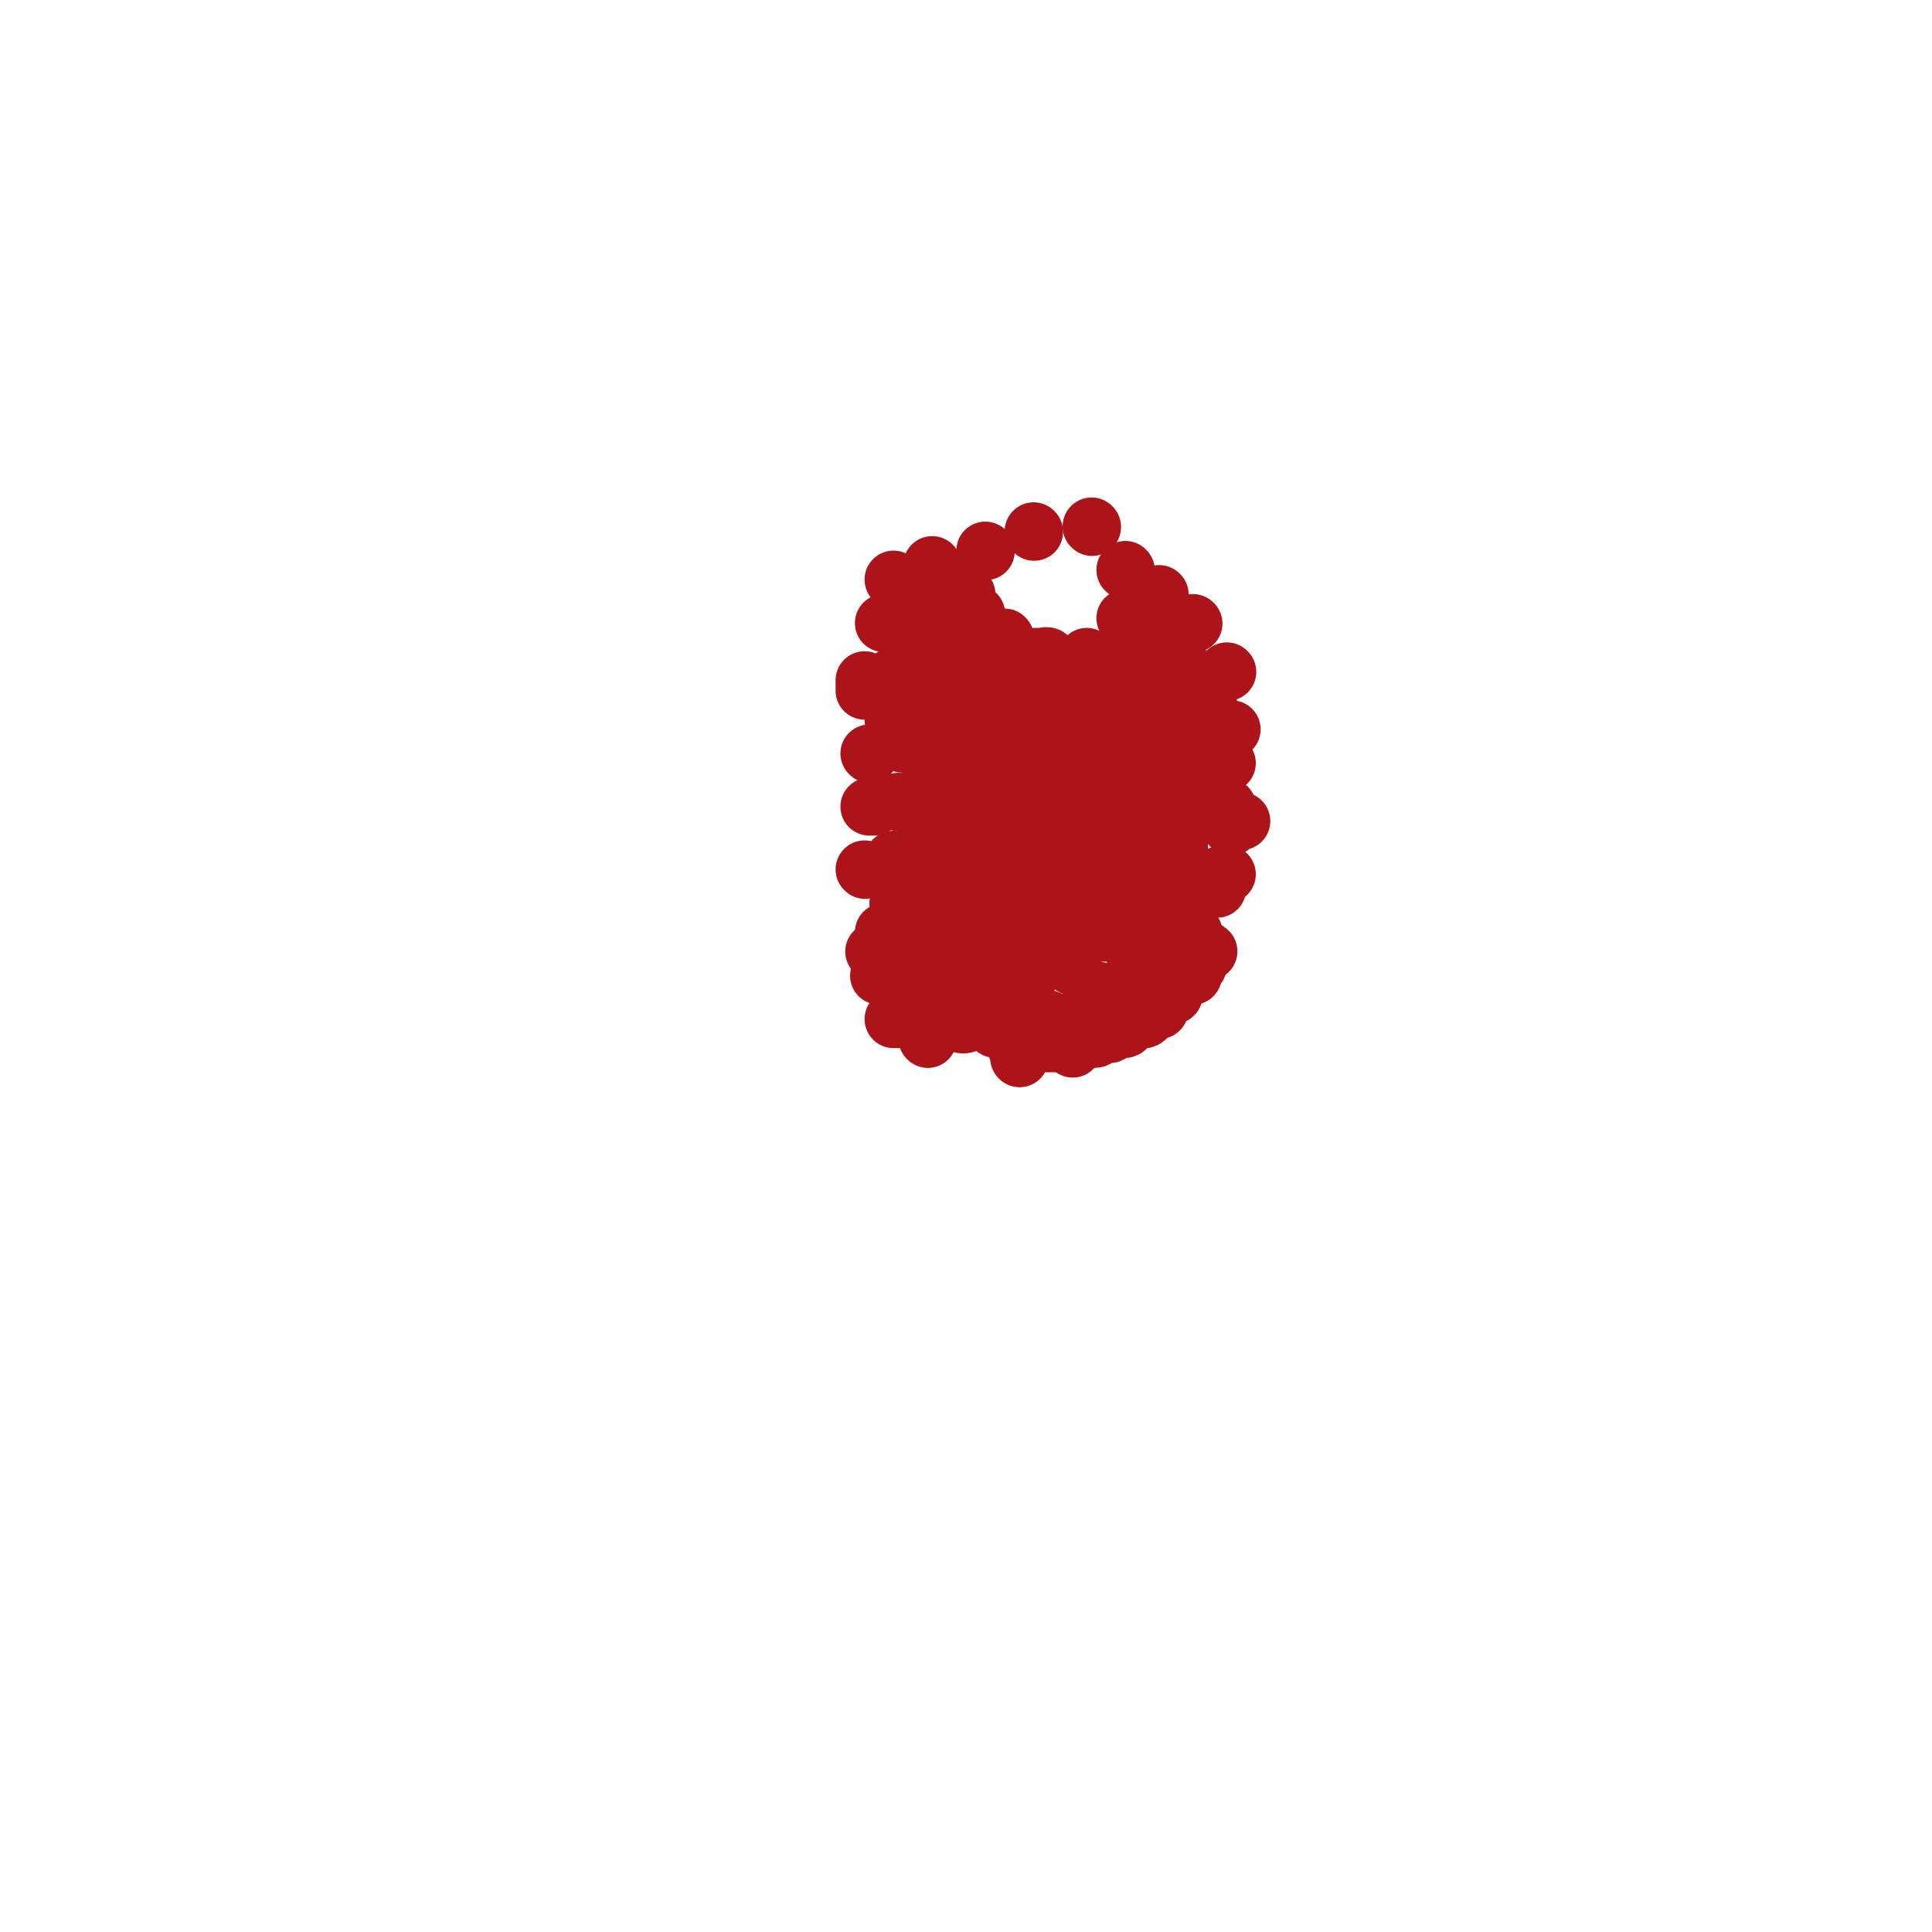 <svg viewBox='0 0 400 400' version='1.1' xmlns='http://www.w3.org/2000/svg' xmlns:xlink='http://www.w3.org/1999/xlink'><g fill='none' stroke='#AD1419' stroke-width='12' stroke-linecap='round' stroke-linejoin='round'><path d='M233,128c0.000,0.000 0.100,0.100 0.1,0.1'/><path d='M225,136c0.000,0.000 0.100,0.100 0.1,0.1'/><path d='M217,136c0.000,0.000 0.100,0.100 0.1,0.1'/><path d='M208,132c0.000,0.000 0.100,0.100 0.1,0.1'/><path d='M202,127c0.000,0.000 0.100,0.100 0.1,0.1'/><path d='M204,114c0.000,0.000 0.100,0.100 0.1,0.1'/><path d='M200,123c0.000,0.000 0.100,0.100 0.1,0.1'/><path d='M240,123c0.000,0.000 0.100,0.100 0.1,0.1'/><path d='M233,118c0.000,0.000 0.100,0.100 0.1,0.1'/><path d='M226,109c0.000,0.000 0.100,0.100 0.1,0.1'/><path d='M214,110c0.000,0.000 0.100,0.100 0.1,0.1'/><path d='M193,117c0.000,0.000 0.100,0.100 0.1,0.1'/><path d='M191,124c0.000,0.000 0.100,0.100 0.1,0.1'/><path d='M197,133c-0.301,0.000 -0.603,0.000 -1,0c-0.397,0.000 -0.890,0.000 -1,0c-0.110,0.000 0.163,0.000 0,0c-0.163,0.000 -0.761,0.000 -1,0c-0.239,0.000 -0.120,0.000 0,0'/><path d='M192,140c0.000,0.000 0.100,0.100 0.1,0.1'/><path d='M191,150c0.000,0.000 0.100,0.100 0.1,0.1'/><path d='M188,131c0.000,0.000 0.100,0.100 0.1,0.1'/><path d='M186,140c-0.417,0.000 -0.833,0.000 -1,0c-0.167,0.000 -0.083,0.000 0,0'/><path d='M185,149c0.000,0.000 0.100,0.100 0.1,0.1'/><path d='M194,157c0.000,0.000 0.100,0.100 0.1,0.1'/><path d='M201,159c0.000,0.000 0.100,0.100 0.1,0.1'/><path d='M193,163c-0.417,0.000 -0.833,0.000 -1,0c-0.167,0.000 -0.083,0.000 0,0'/><path d='M188,154c-0.417,0.000 -0.833,0.000 -1,0c-0.167,0.000 -0.083,0.000 0,0'/><path d='M195,170c0.000,0.000 0.100,0.100 0.1,0.1'/><path d='M203,171c0.000,0.000 0.100,0.100 0.1,0.1'/><path d='M213,174c0.000,0.417 0.000,0.833 0,1c0.000,0.167 0.000,0.083 0,0'/><path d='M209,182c0.000,0.000 0.100,0.100 0.1,0.1'/><path d='M222,180c0.000,0.000 0.000,0.000 0,0c0.000,0.000 0.000,0.000 0,0'/><path d='M236,184c0.000,0.000 0.100,0.100 0.1,0.1'/><path d='M244,176c0.000,0.000 0.100,0.100 0.1,0.1'/><path d='M248,169c0.000,0.000 0.100,0.100 0.1,0.1'/><path d='M254,151c0.417,0.000 0.833,0.000 1,0c0.167,0.000 0.083,0.000 0,0'/><path d='M254,139c0.000,0.000 0.100,0.100 0.1,0.1'/><path d='M247,129c0.000,0.000 0.100,0.100 0.1,0.1'/><path d='M254,158c-0.417,0.000 -0.833,0.000 -1,0c-0.167,0.000 -0.083,0.000 0,0'/><path d='M248,161c-0.417,0.000 -0.833,0.000 -1,0c-0.167,0.000 -0.083,0.000 0,0'/><path d='M244,140c0.000,0.000 0.100,0.100 0.1,0.1'/><path d='M237,142c0.000,0.000 0.100,0.100 0.1,0.1'/><path d='M233,160c-0.417,0.000 -0.833,0.000 -1,0c-0.167,0.000 -0.083,0.000 0,0'/><path d='M215,152c0.000,0.000 0.100,0.100 0.1,0.1'/><path d='M201,139c0.000,0.000 0.100,0.100 0.1,0.1'/><path d='M207,154c0.000,0.000 0.100,0.100 0.1,0.1'/><path d='M211,148c0.000,0.000 0.100,0.100 0.1,0.1'/><path d='M209,144c0.417,0.000 0.833,0.000 1,0c0.167,0.000 0.083,0.000 0,0'/><path d='M229,159c0.417,0.000 0.833,0.000 1,0c0.167,0.000 0.083,0.000 0,0'/><path d='M235,154c0.111,0.000 0.222,0.000 0,0c-0.222,0.000 -0.778,0.000 -1,0c-0.222,0.000 -0.111,0.000 0,0'/><path d='M224,150c-0.309,-0.120 -0.618,-0.240 -1,0c-0.382,0.240 -0.838,0.839 -1,1c-0.162,0.161 -0.029,-0.118 0,0c0.029,0.118 -0.045,0.632 0,1c0.045,0.368 0.208,0.589 0,1c-0.208,0.411 -0.789,1.012 -1,2c-0.211,0.988 -0.053,2.362 0,3c0.053,0.638 -0.001,0.539 0,1c0.001,0.461 0.056,1.481 0,2c-0.056,0.519 -0.222,0.535 0,1c0.222,0.465 0.833,1.378 1,2c0.167,0.622 -0.109,0.951 0,1c0.109,0.049 0.603,-0.183 1,0c0.397,0.183 0.698,0.781 1,1c0.302,0.219 0.607,0.059 1,0c0.393,-0.059 0.875,-0.017 1,0c0.125,0.017 -0.106,0.009 0,0c0.106,-0.009 0.549,-0.019 1,0c0.451,0.019 0.909,0.067 1,0c0.091,-0.067 -0.186,-0.248 0,-1c0.186,-0.752 0.834,-2.076 1,-3c0.166,-0.924 -0.152,-1.447 0,-2c0.152,-0.553 0.774,-1.137 1,-2c0.226,-0.863 0.058,-2.007 0,-3c-0.058,-0.993 -0.004,-1.835 0,-2c0.004,-0.165 -0.040,0.348 0,0c0.040,-0.348 0.164,-1.557 0,-2c-0.164,-0.443 -0.618,-0.119 -1,0c-0.382,0.119 -0.694,0.032 -1,0c-0.306,-0.032 -0.608,-0.010 -1,0c-0.392,0.010 -0.875,0.006 -1,0c-0.125,-0.006 0.107,-0.016 0,0c-0.107,0.016 -0.554,0.057 -1,0c-0.446,-0.057 -0.893,-0.211 -1,0c-0.107,0.211 0.125,0.788 0,1c-0.125,0.212 -0.607,0.061 -1,0c-0.393,-0.061 -0.696,-0.030 -1,0'/><path d='M222,152c-1.421,0.150 -0.972,0.026 -1,0c-0.028,-0.026 -0.533,0.045 -1,0c-0.467,-0.045 -0.896,-0.208 -1,0c-0.104,0.208 0.116,0.787 0,1c-0.116,0.213 -0.567,0.060 -1,0c-0.433,-0.060 -0.849,-0.026 -1,0c-0.151,0.026 -0.037,0.046 0,0c0.037,-0.046 -0.001,-0.156 0,1c0.001,1.156 0.042,3.579 0,5c-0.042,1.421 -0.166,1.838 0,3c0.166,1.162 0.623,3.067 1,4c0.377,0.933 0.676,0.895 1,1c0.324,0.105 0.674,0.354 1,1c0.326,0.646 0.627,1.691 1,2c0.373,0.309 0.818,-0.116 1,0c0.182,0.116 0.101,0.775 0,1c-0.101,0.225 -0.223,0.016 0,0c0.223,-0.016 0.792,0.162 1,0c0.208,-0.162 0.055,-0.662 0,-1c-0.055,-0.338 -0.011,-0.512 0,-1c0.011,-0.488 -0.011,-1.289 0,-2c0.011,-0.711 0.056,-1.331 0,-2c-0.056,-0.669 -0.211,-1.388 0,-2c0.211,-0.612 0.789,-1.119 1,-2c0.211,-0.881 0.056,-2.138 0,-3c-0.056,-0.862 -0.014,-1.330 0,-2c0.014,-0.670 -0.000,-1.542 0,-2c0.000,-0.458 0.015,-0.501 0,-1c-0.015,-0.499 -0.060,-1.455 0,-2c0.060,-0.545 0.226,-0.681 0,-1c-0.226,-0.319 -0.843,-0.822 -1,-1c-0.157,-0.178 0.147,-0.033 0,0c-0.147,0.033 -0.746,-0.048 -1,0c-0.254,0.048 -0.162,0.224 0,0c0.162,-0.224 0.393,-0.848 0,-1c-0.393,-0.152 -1.411,0.170 -2,0c-0.589,-0.170 -0.749,-0.830 -1,-1c-0.251,-0.170 -0.592,0.151 -1,0c-0.408,-0.151 -0.883,-0.772 -1,-1c-0.117,-0.228 0.122,-0.061 0,0c-0.122,0.061 -0.606,0.015 -1,0c-0.394,-0.015 -0.697,-0.000 -1,0c-0.303,0.000 -0.606,-0.014 -1,0c-0.394,0.014 -0.879,0.056 -1,0c-0.121,-0.056 0.122,-0.211 0,0c-0.122,0.211 -0.610,0.789 -1,1c-0.390,0.211 -0.682,0.057 -1,0c-0.318,-0.057 -0.662,-0.016 -1,0c-0.338,0.016 -0.669,0.008 -1,0'/><path d='M209,147c-1.432,0.381 -1.512,0.833 -2,1c-0.488,0.167 -1.386,0.048 -2,0c-0.614,-0.048 -0.945,-0.025 -1,0c-0.055,0.025 0.166,0.052 0,0c-0.166,-0.052 -0.721,-0.182 -1,0c-0.279,0.182 -0.283,0.676 0,1c0.283,0.324 0.854,0.478 1,1c0.146,0.522 -0.133,1.411 0,2c0.133,0.589 0.680,0.879 1,1c0.320,0.121 0.414,0.075 1,0c0.586,-0.075 1.663,-0.179 2,0c0.337,0.179 -0.065,0.640 0,1c0.065,0.360 0.596,0.618 1,1c0.404,0.382 0.682,0.887 1,1c0.318,0.113 0.677,-0.165 1,0c0.323,0.165 0.611,0.774 1,1c0.389,0.226 0.877,0.069 1,0c0.123,-0.069 -0.121,-0.049 0,0c0.121,0.049 0.607,0.126 1,0c0.393,-0.126 0.693,-0.455 1,-1c0.307,-0.545 0.622,-1.306 1,-2c0.378,-0.694 0.819,-1.322 1,-2c0.181,-0.678 0.101,-1.408 0,-2c-0.101,-0.592 -0.222,-1.047 0,-2c0.222,-0.953 0.787,-2.404 1,-3c0.213,-0.596 0.072,-0.335 0,-1c-0.072,-0.665 -0.076,-2.255 0,-3c0.076,-0.745 0.231,-0.644 0,-1c-0.231,-0.356 -0.850,-1.167 -1,-2c-0.150,-0.833 0.167,-1.687 0,-2c-0.167,-0.313 -0.819,-0.084 -1,0c-0.181,0.084 0.110,0.022 0,0c-0.110,-0.022 -0.621,-0.006 -1,0c-0.379,0.006 -0.627,0.002 -1,0c-0.373,-0.002 -0.870,-0.000 -1,0c-0.130,0.000 0.106,0.000 0,0c-0.106,-0.000 -0.553,-0.000 -1,0'/><path d='M212,136c-1.166,-0.837 -1.082,-0.431 -1,0c0.082,0.431 0.162,0.885 0,1c-0.162,0.115 -0.564,-0.109 -1,0c-0.436,0.109 -0.904,0.550 -1,1c-0.096,0.450 0.182,0.909 0,1c-0.182,0.091 -0.822,-0.186 -1,0c-0.178,0.186 0.106,0.833 0,1c-0.106,0.167 -0.602,-0.147 -1,0c-0.398,0.147 -0.699,0.757 -1,1c-0.301,0.243 -0.602,0.121 -1,0c-0.398,-0.121 -0.891,-0.240 -1,0c-0.109,0.240 0.168,0.838 0,1c-0.168,0.162 -0.781,-0.111 -1,0c-0.219,0.111 -0.045,0.607 0,1c0.045,0.393 -0.041,0.683 0,1c0.041,0.317 0.207,0.661 0,1c-0.207,0.339 -0.788,0.672 -1,1c-0.212,0.328 -0.057,0.651 0,1c0.057,0.349 0.015,0.723 0,1c-0.015,0.277 -0.004,0.458 0,1c0.004,0.542 -0.000,1.444 0,2c0.000,0.556 0.004,0.764 0,1c-0.004,0.236 -0.016,0.498 0,1c0.016,0.502 0.061,1.244 0,2c-0.061,0.756 -0.227,1.526 0,2c0.227,0.474 0.846,0.653 1,1c0.154,0.347 -0.156,0.864 0,1c0.156,0.136 0.777,-0.107 1,0c0.223,0.107 0.049,0.565 0,1c-0.049,0.435 0.028,0.849 0,1c-0.028,0.151 -0.161,0.041 0,0c0.161,-0.041 0.618,-0.012 1,0c0.382,0.012 0.691,0.006 1,0'/><path d='M206,161c0.499,2.409 -0.255,1.433 0,1c0.255,-0.433 1.517,-0.323 2,0c0.483,0.323 0.185,0.860 0,1c-0.185,0.140 -0.258,-0.117 0,0c0.258,0.117 0.847,0.609 1,1c0.153,0.391 -0.132,0.683 0,1c0.132,0.317 0.679,0.660 1,1c0.321,0.340 0.416,0.679 1,1c0.584,0.321 1.658,0.626 2,1c0.342,0.374 -0.049,0.818 0,1c0.049,0.182 0.539,0.101 1,0c0.461,-0.101 0.893,-0.223 1,0c0.107,0.223 -0.112,0.792 0,1c0.112,0.208 0.555,0.056 1,0c0.445,-0.056 0.893,-0.015 1,0c0.107,0.015 -0.126,0.005 0,0c0.126,-0.005 0.612,-0.005 1,0c0.388,0.005 0.677,0.016 1,0c0.323,-0.016 0.678,-0.057 1,0c0.322,0.057 0.611,0.212 1,0c0.389,-0.212 0.878,-0.793 1,-1c0.122,-0.207 -0.123,-0.041 0,0c0.123,0.041 0.613,-0.041 1,0c0.387,0.041 0.671,0.207 1,0c0.329,-0.207 0.704,-0.788 1,-1c0.296,-0.212 0.513,-0.057 1,0c0.487,0.057 1.244,0.015 2,0c0.756,-0.015 1.512,-0.004 2,0c0.488,0.004 0.709,0.001 1,0c0.291,-0.001 0.653,0.001 1,0c0.347,-0.001 0.681,-0.004 1,0c0.319,0.004 0.624,0.015 1,0c0.376,-0.015 0.823,-0.057 1,0c0.177,0.057 0.085,0.211 0,0c-0.085,-0.211 -0.163,-0.788 0,-1c0.163,-0.212 0.568,-0.060 1,0c0.432,0.060 0.890,0.026 1,0c0.110,-0.026 -0.128,-0.045 0,0c0.128,0.045 0.622,0.153 1,0c0.378,-0.153 0.640,-0.566 1,-1c0.360,-0.434 0.819,-0.889 1,-1c0.181,-0.111 0.086,0.124 0,0c-0.086,-0.124 -0.163,-0.605 0,-1c0.163,-0.395 0.564,-0.702 1,-1c0.436,-0.298 0.905,-0.587 1,-1c0.095,-0.413 -0.185,-0.952 0,-1c0.185,-0.048 0.834,0.393 1,0c0.166,-0.393 -0.152,-1.622 0,-2c0.152,-0.378 0.773,0.095 1,0c0.227,-0.095 0.061,-0.756 0,-1c-0.061,-0.244 -0.017,-0.070 0,0c0.017,0.070 0.009,0.035 0,0'/><path d='M244,158c1.022,-1.571 0.077,-0.999 0,-1c-0.077,-0.001 0.716,-0.575 1,-1c0.284,-0.425 0.061,-0.702 0,-1c-0.061,-0.298 0.040,-0.619 0,-1c-0.040,-0.381 -0.222,-0.823 0,-1c0.222,-0.177 0.848,-0.089 1,0c0.152,0.089 -0.170,0.178 0,0c0.170,-0.178 0.830,-0.622 1,-1c0.170,-0.378 -0.151,-0.690 0,-1c0.151,-0.310 0.775,-0.618 1,-1c0.225,-0.382 0.050,-0.837 0,-1c-0.050,-0.163 0.025,-0.033 0,0c-0.025,0.033 -0.151,-0.033 0,0c0.151,0.033 0.577,0.163 1,0c0.423,-0.163 0.841,-0.618 1,-1c0.159,-0.382 0.058,-0.691 0,-1c-0.058,-0.309 -0.072,-0.618 0,-1c0.072,-0.382 0.229,-0.837 0,-1c-0.229,-0.163 -0.845,-0.032 -1,0c-0.155,0.032 0.151,-0.033 0,0c-0.151,0.033 -0.759,0.164 -1,0c-0.241,-0.164 -0.116,-0.622 0,-1c0.116,-0.378 0.223,-0.676 0,-1c-0.223,-0.324 -0.777,-0.675 -1,-1c-0.223,-0.325 -0.115,-0.623 0,-1c0.115,-0.377 0.237,-0.833 0,-1c-0.237,-0.167 -0.833,-0.045 -1,0c-0.167,0.045 0.095,0.013 0,0c-0.095,-0.013 -0.548,-0.006 -1,0'/><path d='M245,140c-0.710,-1.305 0.016,-1.067 0,-1c-0.016,0.067 -0.774,-0.037 -1,0c-0.226,0.037 0.080,0.216 0,0c-0.080,-0.216 -0.547,-0.829 -1,-1c-0.453,-0.171 -0.891,0.098 -1,0c-0.109,-0.098 0.111,-0.562 0,-1c-0.111,-0.438 -0.554,-0.849 -1,-1c-0.446,-0.151 -0.894,-0.041 -1,0c-0.106,0.041 0.130,0.015 0,0c-0.130,-0.015 -0.626,-0.018 -1,0c-0.374,0.018 -0.626,0.056 -1,0c-0.374,-0.056 -0.870,-0.208 -1,0c-0.130,0.208 0.106,0.774 0,1c-0.106,0.226 -0.554,0.112 -1,0c-0.446,-0.112 -0.889,-0.223 -1,0c-0.111,0.223 0.111,0.778 0,1c-0.111,0.222 -0.555,0.111 -1,0c-0.445,-0.111 -0.890,-0.222 -1,0c-0.110,0.222 0.114,0.778 0,1c-0.114,0.222 -0.566,0.111 -1,0c-0.434,-0.111 -0.851,-0.222 -1,0c-0.149,0.222 -0.030,0.777 0,1c0.030,0.223 -0.029,0.115 0,0c0.029,-0.115 0.148,-0.238 0,0c-0.148,0.238 -0.562,0.837 -1,1c-0.438,0.163 -0.901,-0.111 -1,0c-0.099,0.111 0.166,0.607 0,1c-0.166,0.393 -0.762,0.684 -1,1c-0.238,0.316 -0.119,0.658 0,1'/><path d='M228,144c-1.482,1.473 -0.187,1.154 0,1c0.187,-0.154 -0.735,-0.143 -1,0c-0.265,0.143 0.125,0.418 0,1c-0.125,0.582 -0.766,1.470 -1,2c-0.234,0.530 -0.060,0.702 0,1c0.060,0.298 0.005,0.721 0,1c-0.005,0.279 0.040,0.415 0,1c-0.040,0.585 -0.166,1.621 0,2c0.166,0.379 0.623,0.102 1,0c0.377,-0.102 0.674,-0.030 1,0c0.326,0.030 0.682,0.018 1,0c0.318,-0.018 0.597,-0.043 1,0c0.403,0.043 0.930,0.152 1,0c0.070,-0.152 -0.317,-0.567 0,-1c0.317,-0.433 1.338,-0.886 2,-1c0.662,-0.114 0.966,0.110 1,0c0.034,-0.110 -0.202,-0.554 0,-1c0.202,-0.446 0.843,-0.893 1,-1c0.157,-0.107 -0.168,0.125 0,0c0.168,-0.125 0.830,-0.607 1,-1c0.170,-0.393 -0.150,-0.696 0,-1c0.150,-0.304 0.771,-0.607 1,-1c0.229,-0.393 0.064,-0.876 0,-1c-0.064,-0.124 -0.029,0.110 0,0c0.029,-0.110 0.050,-0.565 0,-1c-0.050,-0.435 -0.172,-0.849 0,-1c0.172,-0.151 0.636,-0.038 1,0c0.364,0.038 0.626,-0.000 1,0c0.374,0.000 0.858,0.039 1,0c0.142,-0.039 -0.059,-0.155 0,0c0.059,0.155 0.379,0.581 1,1c0.621,0.419 1.544,0.831 2,1c0.456,0.169 0.445,0.095 1,0c0.555,-0.095 1.674,-0.211 2,0c0.326,0.211 -0.143,0.749 0,1c0.143,0.251 0.898,0.215 1,0c0.102,-0.215 -0.449,-0.607 -1,-1'/><path d='M246,145c1.150,0.116 -0.477,-0.595 -1,-1c-0.523,-0.405 0.056,-0.504 0,-1c-0.056,-0.496 -0.747,-1.390 -1,-2c-0.253,-0.610 -0.068,-0.938 0,-1c0.068,-0.062 0.019,0.141 0,0c-0.019,-0.141 -0.009,-0.625 0,-1c0.009,-0.375 0.016,-0.640 0,-1c-0.016,-0.360 -0.057,-0.814 0,-1c0.057,-0.186 0.212,-0.106 0,0c-0.212,0.106 -0.789,0.236 -1,0c-0.211,-0.236 -0.055,-0.838 0,-1c0.055,-0.162 0.011,0.115 0,0c-0.011,-0.115 0.012,-0.623 0,-1c-0.012,-0.377 -0.059,-0.623 0,-1c0.059,-0.377 0.222,-0.885 0,-1c-0.222,-0.115 -0.830,0.165 -1,0c-0.170,-0.165 0.099,-0.773 0,-1c-0.099,-0.227 -0.565,-0.073 -1,0c-0.435,0.073 -0.837,0.065 -1,0c-0.163,-0.065 -0.085,-0.186 0,0c0.085,0.186 0.177,0.679 0,1c-0.177,0.321 -0.625,0.471 -1,1c-0.375,0.529 -0.679,1.437 -1,2c-0.321,0.563 -0.661,0.782 -1,1'/><path d='M237,137c-0.952,1.208 -0.833,1.727 -1,2c-0.167,0.273 -0.622,0.300 -1,1c-0.378,0.700 -0.679,2.071 -1,3c-0.321,0.929 -0.660,1.414 -1,2c-0.340,0.586 -0.679,1.271 -1,2c-0.321,0.729 -0.622,1.502 -1,2c-0.378,0.498 -0.833,0.721 -1,1c-0.167,0.279 -0.045,0.614 0,1c0.045,0.386 0.013,0.825 0,1c-0.013,0.175 -0.006,0.088 0,0'/><path d='M198,149c0.001,0.331 0.001,0.662 0,1c-0.001,0.338 -0.004,0.682 0,1c0.004,0.318 0.015,0.610 0,1c-0.015,0.390 -0.057,0.878 0,1c0.057,0.122 0.211,-0.122 0,0c-0.211,0.122 -0.789,0.610 -1,1c-0.211,0.390 -0.057,0.682 0,1c0.057,0.318 0.015,0.663 0,1c-0.015,0.337 -0.004,0.668 0,1c0.004,0.332 0.001,0.666 0,1c-0.001,0.334 -0.000,0.667 0,1c0.000,0.333 -0.000,0.667 0,1c0.000,0.333 0.000,0.666 0,1c-0.000,0.334 -0.001,0.668 0,1c0.001,0.332 0.004,0.662 0,1c-0.004,0.338 -0.016,0.683 0,1c0.016,0.317 0.060,0.607 0,1c-0.060,0.393 -0.222,0.889 0,1c0.222,0.111 0.829,-0.163 1,0c0.171,0.163 -0.095,0.762 0,1c0.095,0.238 0.550,0.116 1,0c0.450,-0.116 0.894,-0.227 1,0c0.106,0.227 -0.125,0.793 0,1c0.125,0.207 0.607,0.057 1,0c0.393,-0.057 0.697,-0.019 1,0c0.303,0.019 0.606,0.019 1,0c0.394,-0.019 0.879,-0.059 1,0c0.121,0.059 -0.121,0.215 0,0c0.121,-0.215 0.607,-0.801 1,-1c0.393,-0.199 0.694,-0.012 1,0c0.306,0.012 0.617,-0.150 1,0c0.383,0.150 0.838,0.614 1,1c0.162,0.386 0.029,0.695 0,1c-0.029,0.305 0.045,0.607 0,1c-0.045,0.393 -0.208,0.879 0,1c0.208,0.121 0.787,-0.121 1,0c0.213,0.121 0.061,0.606 0,1c-0.061,0.394 -0.030,0.697 0,1'/><path d='M209,173c0.472,1.091 0.652,0.817 1,1c0.348,0.183 0.864,0.823 1,1c0.136,0.177 -0.107,-0.110 0,0c0.107,0.110 0.565,0.618 1,1c0.435,0.382 0.849,0.638 1,1c0.151,0.362 0.041,0.828 0,1c-0.041,0.172 -0.012,0.049 0,0c0.012,-0.049 0.006,-0.025 0,0'/><path d='M232,172c-0.422,-0.111 -0.844,-0.222 -1,0c-0.156,0.222 -0.044,0.778 0,1c0.044,0.222 0.022,0.111 0,0'/><path d='M232,176c0.000,0.311 0.000,0.622 0,1c0.000,0.378 0.000,0.822 0,1c0.000,0.178 0.000,0.089 0,0'/><path d='M232,183c-0.417,0.000 -0.833,0.000 -1,0c-0.167,0.000 -0.083,0.000 0,0'/><path d='M217,187c0.000,0.000 0.100,0.100 0.1,0.1'/><path d='M200,175c0.000,0.000 0.100,0.100 0.1,0.1'/><path d='M200,181c0.000,0.000 0.100,0.100 0.1,0.1'/><path d='M191,175c0.000,0.000 0.100,0.100 0.1,0.1'/><path d='M186,166c0.000,0.000 0.100,0.100 0.1,0.1'/><path d='M180,156c0.000,0.000 0.100,0.100 0.1,0.1'/><path d='M179,143c0.000,-0.833 0.000,-1.667 0,-2c0.000,-0.333 0.000,-0.167 0,0'/><path d='M183,129c0.417,0.000 0.833,0.000 1,0c0.167,0.000 0.083,0.000 0,0'/><path d='M185,120c0.000,0.000 0.100,0.100 0.1,0.1'/><path d='M181,167c-0.417,0.000 -0.833,0.000 -1,0c-0.167,0.000 -0.083,0.000 0,0'/><path d='M185,178c0.000,0.000 0.100,0.100 0.1,0.1'/><path d='M186,187c0.000,0.000 0.100,0.100 0.1,0.1'/><path d='M179,180c0.000,0.000 0.100,0.100 0.1,0.1'/><path d='M189,191c0.000,0.000 0.100,0.100 0.1,0.1'/><path d='M195,191c0.417,0.000 0.833,0.000 1,0c0.167,0.000 0.083,0.000 0,0'/><path d='M204,196c0.000,0.000 0.000,0.000 0,0c0.000,0.000 0.000,0.000 0,0'/><path d='M213,202c0.000,0.000 0.100,0.100 0.1,0.1'/><path d='M222,200c0.000,0.000 0.100,0.100 0.1,0.1'/><path d='M235,198c0.000,0.000 0.100,0.100 0.1,0.1'/><path d='M244,188c0.000,0.000 0.100,0.100 0.1,0.1'/><path d='M254,167c0.000,0.000 0.100,0.100 0.1,0.1'/><path d='M238,189c-0.452,0.000 -0.905,0.000 -1,0c-0.095,0.000 0.167,0.000 0,0c-0.167,0.000 -0.762,0.000 -1,0c-0.238,0.000 -0.119,0.000 0,0'/><path d='M230,192c-0.339,0.423 -0.679,0.845 -1,1c-0.321,0.155 -0.625,0.042 -1,0c-0.375,-0.042 -0.821,-0.012 -1,0c-0.179,0.012 -0.089,0.006 0,0'/><path d='M217,192c-0.311,0.000 -0.622,0.000 -1,0c-0.378,0.000 -0.822,0.000 -1,0c-0.178,-0.000 -0.089,0.000 0,0'/><path d='M209,193c0.372,-0.030 0.744,-0.060 1,0c0.256,0.060 0.396,0.208 1,0c0.604,-0.208 1.671,-0.774 2,-1c0.329,-0.226 -0.081,-0.112 0,0c0.081,0.112 0.652,0.222 1,0c0.348,-0.222 0.475,-0.778 1,-1c0.525,-0.222 1.450,-0.112 2,0c0.550,0.112 0.726,0.226 1,0c0.274,-0.226 0.647,-0.792 1,-1c0.353,-0.208 0.685,-0.060 1,0c0.315,0.060 0.613,0.030 1,0c0.387,-0.030 0.864,-0.061 1,0c0.136,0.061 -0.070,0.212 0,0c0.070,-0.212 0.416,-0.789 1,-1c0.584,-0.211 1.406,-0.057 2,0c0.594,0.057 0.959,0.015 1,0c0.041,-0.015 -0.241,-0.004 0,0c0.241,0.004 1.004,0.001 1,0c-0.004,-0.001 -0.774,-0.000 -1,0c-0.226,0.000 0.093,0.000 0,0c-0.093,-0.000 -0.598,-0.000 -1,0c-0.402,0.000 -0.699,0.000 -1,0c-0.301,-0.000 -0.604,-0.000 -1,0c-0.396,0.000 -0.883,0.000 -1,0c-0.117,-0.000 0.138,-0.001 0,0c-0.138,0.001 -0.667,0.004 -1,0c-0.333,-0.004 -0.470,-0.015 -1,0c-0.530,0.015 -1.451,0.057 -2,0c-0.549,-0.057 -0.724,-0.211 -1,0c-0.276,0.211 -0.651,0.789 -1,1c-0.349,0.211 -0.671,0.057 -1,0c-0.329,-0.057 -0.665,-0.016 -1,0c-0.335,0.016 -0.667,0.008 -1,0'/><path d='M213,190c-1.958,0.154 -0.352,0.037 0,0c0.352,-0.037 -0.550,0.004 -1,0c-0.450,-0.004 -0.449,-0.054 -1,0c-0.551,0.054 -1.656,0.212 -2,0c-0.344,-0.212 0.073,-0.793 0,-1c-0.073,-0.207 -0.635,-0.042 -1,0c-0.365,0.042 -0.531,-0.041 -1,0c-0.469,0.041 -1.240,0.207 -2,0c-0.760,-0.207 -1.509,-0.788 -2,-1c-0.491,-0.212 -0.723,-0.056 -1,0c-0.277,0.056 -0.598,0.011 -1,0c-0.402,-0.011 -0.885,0.012 -1,0c-0.115,-0.012 0.137,-0.060 0,0c-0.137,0.060 -0.663,0.226 -1,0c-0.337,-0.226 -0.486,-0.844 -1,-1c-0.514,-0.156 -1.394,0.150 -2,0c-0.606,-0.150 -0.937,-0.757 -1,-1c-0.063,-0.243 0.142,-0.121 0,0c-0.142,0.121 -0.630,0.243 -1,0c-0.370,-0.243 -0.621,-0.850 -1,-1c-0.379,-0.150 -0.886,0.156 -1,0c-0.114,-0.156 0.165,-0.774 0,-1c-0.165,-0.226 -0.775,-0.061 -1,0c-0.225,0.061 -0.064,0.017 0,0c0.064,-0.017 0.032,-0.009 0,0'/><path d='M191,198c0.000,0.000 0.100,0.100 0.1,0.1'/><path d='M198,198c0.417,0.000 0.833,0.000 1,0c0.167,0.000 0.083,0.000 0,0'/><path d='M204,202c0.000,0.000 0.100,0.100 0.1,0.1'/><path d='M186,193c-0.339,0.000 -0.679,0.000 -1,0c-0.321,0.000 -0.625,0.000 -1,0c-0.375,0.000 -0.821,0.000 -1,0c-0.179,0.000 -0.089,0.000 0,0'/><path d='M254,181c-0.417,0.000 -0.833,0.000 -1,0c-0.167,0.000 -0.083,0.000 0,0'/><path d='M240,177c0.444,-0.364 0.889,-0.728 1,-1c0.111,-0.272 -0.110,-0.452 0,-1c0.110,-0.548 0.551,-1.464 1,-2c0.449,-0.536 0.905,-0.692 1,-1c0.095,-0.308 -0.171,-0.769 0,-1c0.171,-0.231 0.779,-0.233 1,0c0.221,0.233 0.055,0.700 0,1c-0.055,0.300 0.000,0.432 0,1c-0.000,0.568 -0.056,1.570 0,2c0.056,0.430 0.225,0.286 0,1c-0.225,0.714 -0.844,2.286 -1,3c-0.156,0.714 0.151,0.570 0,1c-0.151,0.430 -0.759,1.436 -1,2c-0.241,0.564 -0.116,0.687 0,1c0.116,0.313 0.224,0.815 0,1c-0.224,0.185 -0.778,0.053 -1,0c-0.222,-0.053 -0.111,-0.026 0,0'/><path d='M257,170c-0.311,-0.111 -0.622,-0.222 -1,0c-0.378,0.222 -0.822,0.778 -1,1c-0.178,0.222 -0.089,0.111 0,0'/><path d='M252,184c-0.417,0.000 -0.833,0.000 -1,0c-0.167,0.000 -0.083,0.000 0,0'/><path d='M247,193c0.000,0.000 0.100,0.100 0.1,0.1'/><path d='M239,200c0.000,0.417 0.000,0.833 0,1c0.000,0.167 0.000,0.083 0,0'/><path d='M227,205c-0.417,0.417 -0.833,0.833 -1,1c-0.167,0.167 -0.083,0.083 0,0'/><path d='M217,211c0.000,0.000 0.100,0.100 0.1,0.1'/><path d='M195,212c0.000,0.000 0.100,0.100 0.1,0.1'/><path d='M208,208c0.000,0.000 0.000,0.000 0,0c0.000,0.000 0.000,0.000 0,0'/><path d='M208,213c-0.311,0.000 -0.622,0.000 -1,0c-0.378,0.000 -0.822,0.000 -1,0c-0.178,-0.000 -0.089,0.000 0,0'/><path d='M200,212c0.097,-0.030 0.194,-0.061 0,0c-0.194,0.061 -0.678,0.212 -1,0c-0.322,-0.212 -0.481,-0.789 -1,-1c-0.519,-0.211 -1.397,-0.057 -2,0c-0.603,0.057 -0.932,0.015 -1,0c-0.068,-0.015 0.126,-0.004 0,0c-0.126,0.004 -0.572,0.001 -1,0c-0.428,-0.001 -0.836,-0.000 -1,0c-0.164,0.000 -0.082,0.000 0,0'/><path d='M188,206c0.000,0.000 0.100,0.100 0.1,0.1'/><path d='M186,202c-0.111,0.000 -0.222,0.000 0,0c0.222,0.000 0.778,0.000 1,0c0.222,-0.000 0.111,0.000 0,0'/><path d='M197,205c0.311,-0.111 0.622,-0.222 1,0c0.378,0.222 0.822,0.778 1,1c0.178,0.222 0.089,0.111 0,0'/><path d='M182,197c-0.417,0.000 -0.833,0.000 -1,0c-0.167,0.000 -0.083,0.000 0,0'/><path d='M192,215c0.000,0.000 0.100,0.100 0.1,0.1'/><path d='M183,202c-0.417,0.000 -0.833,0.000 -1,0c-0.167,0.000 -0.083,0.000 0,0'/><path d='M185,211c0.422,0.000 0.844,0.000 1,0c0.156,0.000 0.044,0.000 0,0c-0.044,0.000 -0.022,0.000 0,0'/><path d='M210,216c0.341,0.000 0.683,0.000 1,0c0.317,0.000 0.610,0.000 1,0c0.390,-0.000 0.878,0.000 1,0c0.122,0.000 -0.122,0.000 0,0c0.122,0.000 0.610,0.000 1,0c0.390,0.000 0.682,0.000 1,0c0.318,0.000 0.663,0.000 1,0c0.337,0.000 0.667,0.000 1,0c0.333,0.000 0.667,0.000 1,0c0.333,0.000 0.663,0.000 1,0c0.337,0.000 0.682,0.000 1,0c0.318,0.000 0.611,0.000 1,0c0.389,-0.000 0.874,-0.000 1,0c0.126,0.000 -0.107,0.000 0,0c0.107,0.000 0.553,0.000 1,0'/><path d='M223,216c1.962,-0.227 0.367,-0.793 0,-1c-0.367,-0.207 0.493,-0.054 1,0c0.507,0.054 0.661,0.011 1,0c0.339,-0.011 0.865,0.011 1,0c0.135,-0.011 -0.119,-0.054 0,0c0.119,0.054 0.610,0.207 1,0c0.390,-0.207 0.678,-0.773 1,-1c0.322,-0.227 0.678,-0.113 1,0c0.322,0.113 0.611,0.227 1,0c0.389,-0.227 0.877,-0.796 1,-1c0.123,-0.204 -0.121,-0.044 0,0c0.121,0.044 0.606,-0.027 1,0c0.394,0.027 0.697,0.150 1,0c0.303,-0.150 0.606,-0.575 1,-1c0.394,-0.425 0.879,-0.849 1,-1c0.121,-0.151 -0.123,-0.030 0,0c0.123,0.030 0.611,-0.031 1,0c0.389,0.031 0.679,0.153 1,0c0.321,-0.153 0.675,-0.579 1,-1c0.325,-0.421 0.622,-0.835 1,-1c0.378,-0.165 0.836,-0.082 1,0c0.164,0.082 0.034,0.162 0,0c-0.034,-0.162 0.028,-0.565 0,-1c-0.028,-0.435 -0.147,-0.900 0,-1c0.147,-0.100 0.560,0.166 1,0c0.440,-0.166 0.906,-0.765 1,-1c0.094,-0.235 -0.185,-0.105 0,0c0.185,0.105 0.833,0.186 1,0c0.167,-0.186 -0.148,-0.637 0,-1c0.148,-0.363 0.758,-0.637 1,-1c0.242,-0.363 0.117,-0.815 0,-1c-0.117,-0.185 -0.225,-0.102 0,0c0.225,0.102 0.782,0.224 1,0c0.218,-0.224 0.096,-0.795 0,-1c-0.096,-0.205 -0.166,-0.043 0,0c0.166,0.043 0.566,-0.031 1,0c0.434,0.031 0.900,0.167 1,0c0.100,-0.167 -0.167,-0.636 0,-1c0.167,-0.364 0.766,-0.623 1,-1c0.234,-0.377 0.101,-0.871 0,-1c-0.101,-0.129 -0.172,0.106 0,0c0.172,-0.106 0.586,-0.553 1,-1'/><path d='M249,198c1.644,-2.083 0.254,-1.290 0,-1c-0.254,0.290 0.626,0.078 1,0c0.374,-0.078 0.241,-0.021 0,0c-0.241,0.021 -0.589,0.005 -1,0c-0.411,-0.005 -0.883,0.002 -1,0c-0.117,-0.002 0.122,-0.014 0,0c-0.122,0.014 -0.606,0.055 -1,0c-0.394,-0.055 -0.697,-0.207 -1,0c-0.303,0.207 -0.606,0.774 -1,1c-0.394,0.226 -0.879,0.112 -1,0c-0.121,-0.112 0.122,-0.222 0,0c-0.122,0.222 -0.607,0.776 -1,1c-0.393,0.224 -0.693,0.117 -1,0c-0.307,-0.117 -0.621,-0.242 -1,0c-0.379,0.242 -0.822,0.853 -1,1c-0.178,0.147 -0.089,-0.171 0,0c0.089,0.171 0.179,0.830 0,1c-0.179,0.170 -0.626,-0.147 -1,0c-0.374,0.147 -0.674,0.760 -1,1c-0.326,0.240 -0.679,0.107 -1,0c-0.321,-0.107 -0.612,-0.187 -1,0c-0.388,0.187 -0.874,0.642 -1,1c-0.126,0.358 0.107,0.618 0,1c-0.107,0.382 -0.554,0.886 -1,1c-0.446,0.114 -0.889,-0.163 -1,0c-0.111,0.163 0.111,0.765 0,1c-0.111,0.235 -0.556,0.104 -1,0c-0.444,-0.104 -0.889,-0.182 -1,0c-0.111,0.182 0.111,0.623 0,1c-0.111,0.377 -0.556,0.688 -1,1'/><path d='M230,208c-3.178,1.486 -1.622,0.202 -1,0c0.622,-0.202 0.311,0.678 0,1c-0.311,0.322 -0.622,0.087 -1,0c-0.378,-0.087 -0.822,-0.025 -1,0c-0.178,0.025 -0.089,0.012 0,0'/><path d='M211,219c0.000,0.000 0.100,0.100 0.1,0.1'/><path d='M222,217c0.000,0.000 0.100,0.100 0.1,0.1'/></g>
</svg>
